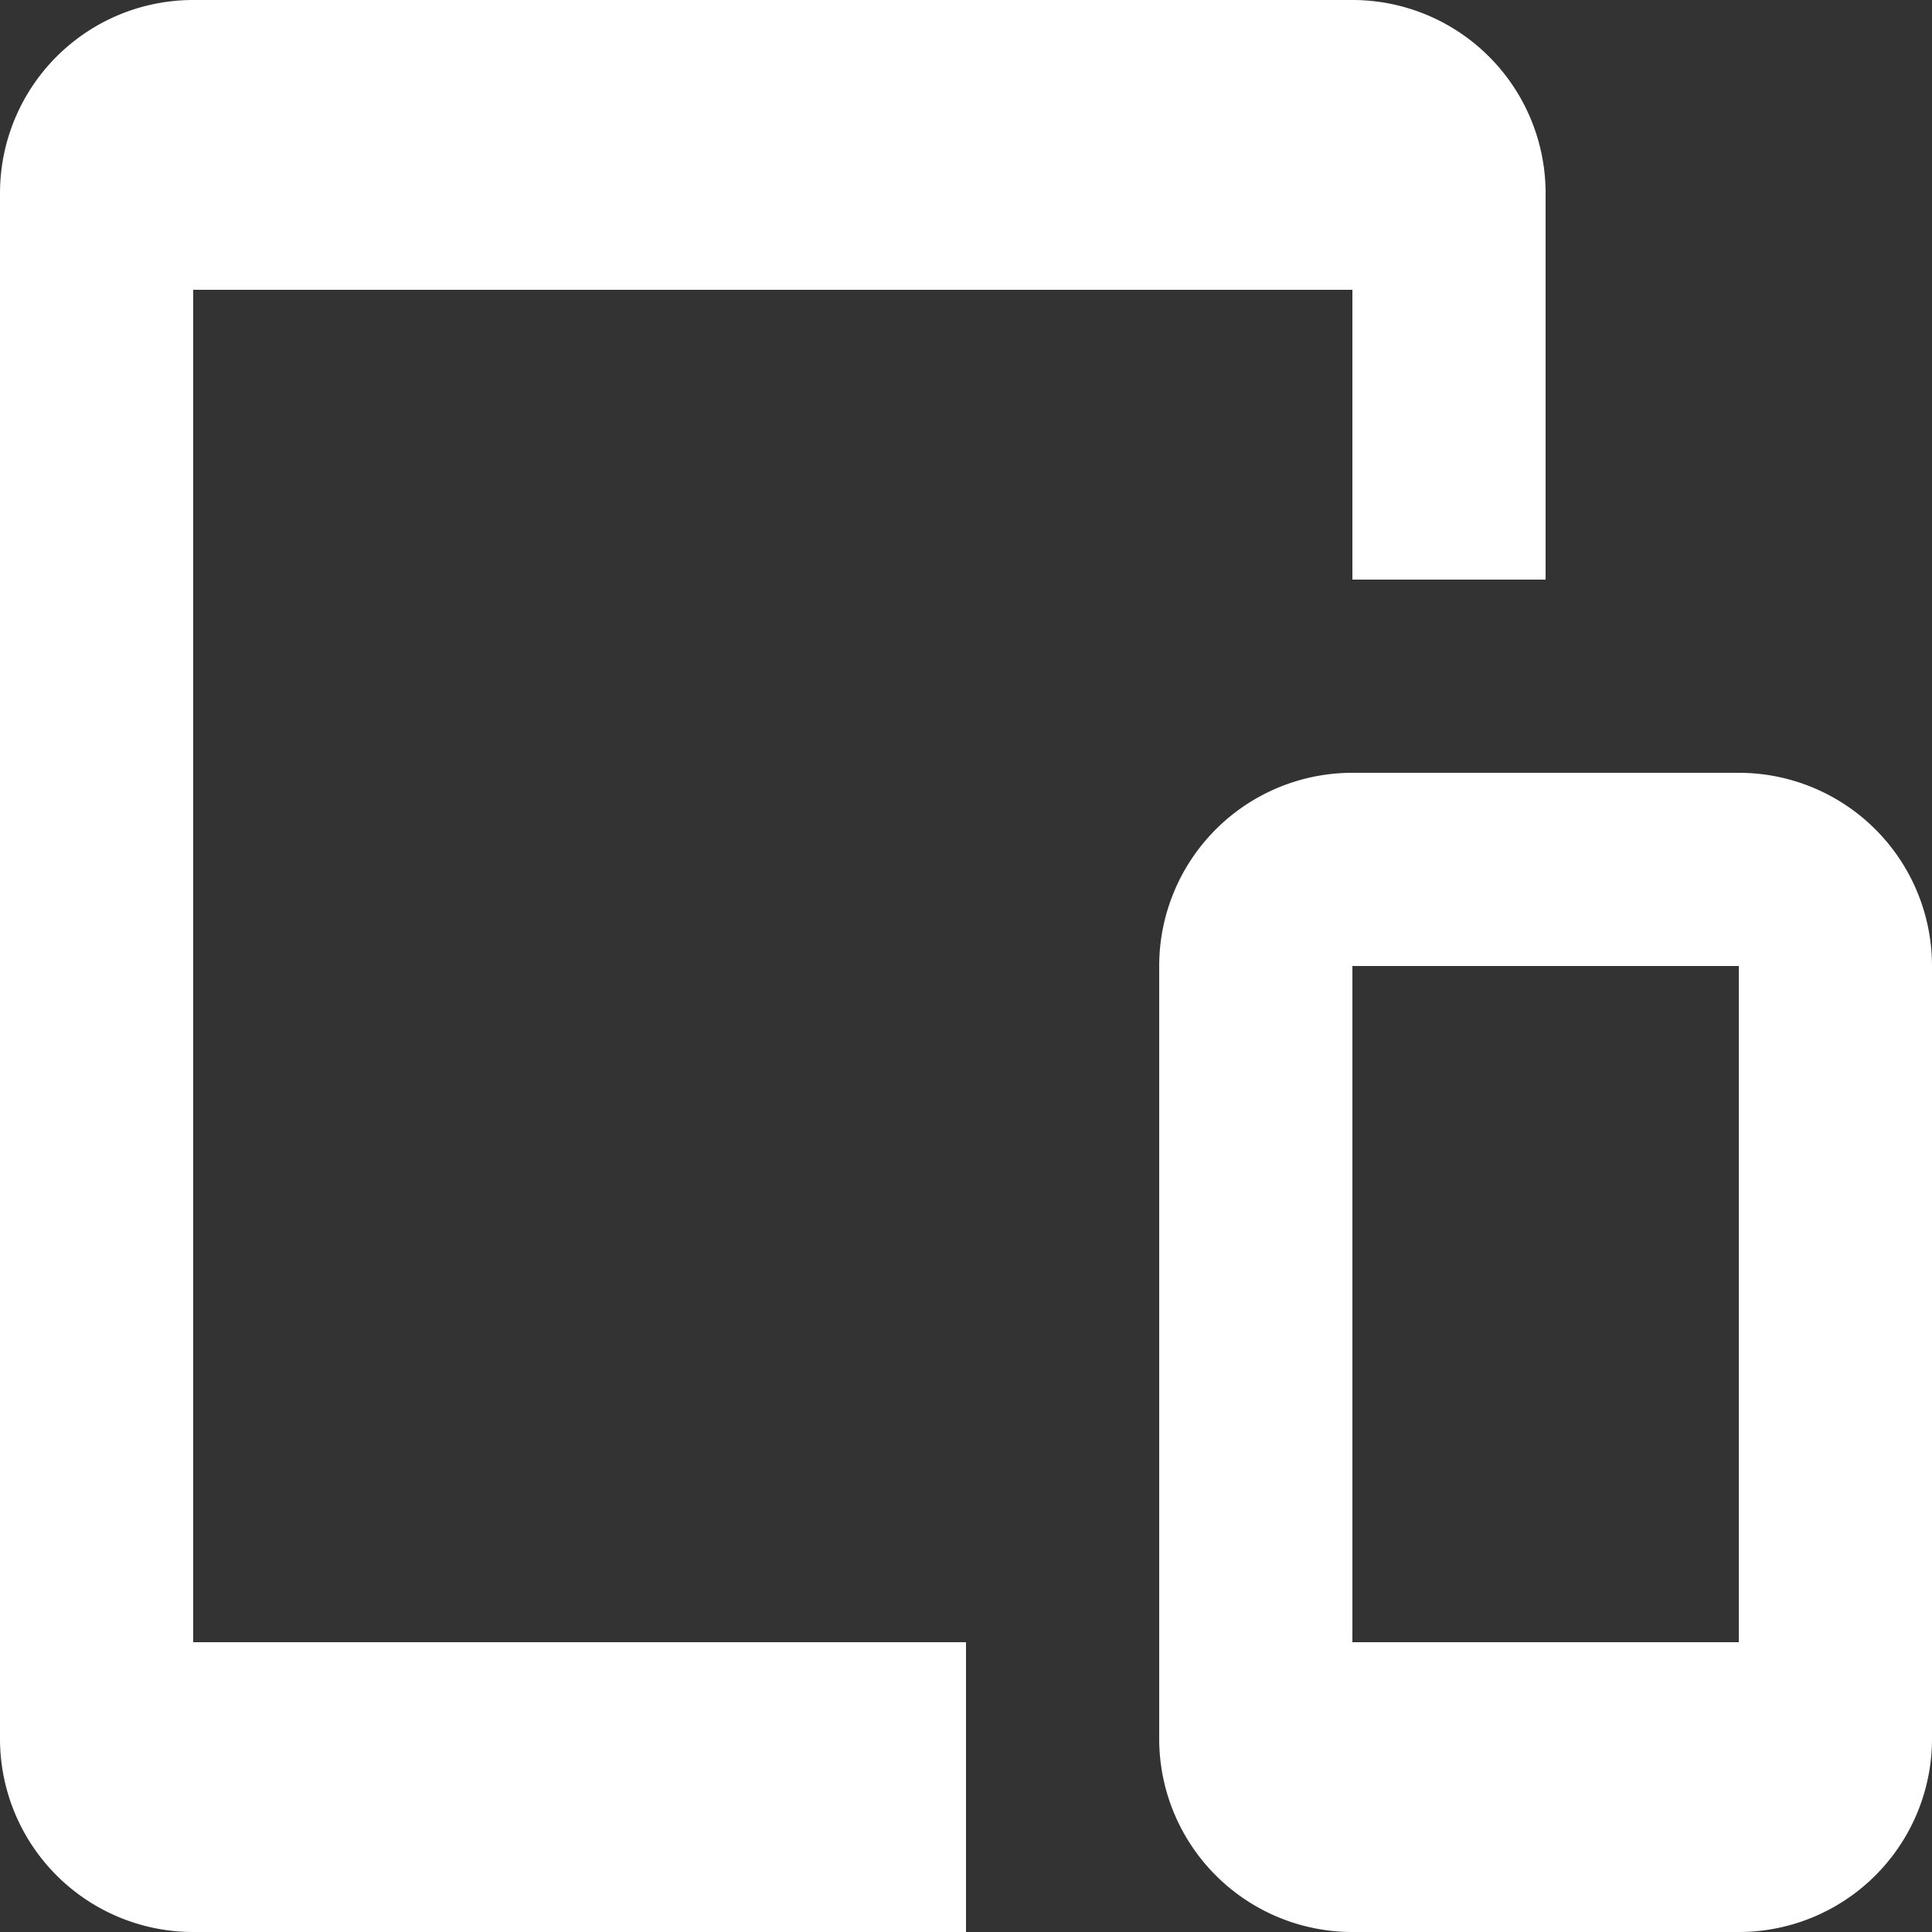 <svg xmlns="http://www.w3.org/2000/svg" width="20" height="20" viewBox="0 0 20 20">
  <rect x="0" y="0" width="20" height="20" fill="#333333" stroke="none"/>
<defs>
    <style>
      .cls-1 {
        fill: #fff;
        fill-rule: evenodd;
      }
    </style>
  </defs>
  <path id="work_icon" class="cls-1" d="M2157,522h-8V508h12v3h2v-4a2,2,0,0,0-2-2h-12a2,2,0,0,0-2,2v16a2,2,0,0,0,2,2h8v-3Zm10-7a2,2,0,0,0-2-2h-4a2,2,0,0,0-2,2v8a2,2,0,0,0,2,2h4a2,2,0,0,0,2-2v-8Zm-2,7h-4v-7h4v7Z" transform="translate(-2147 -505)"/>
</svg>
